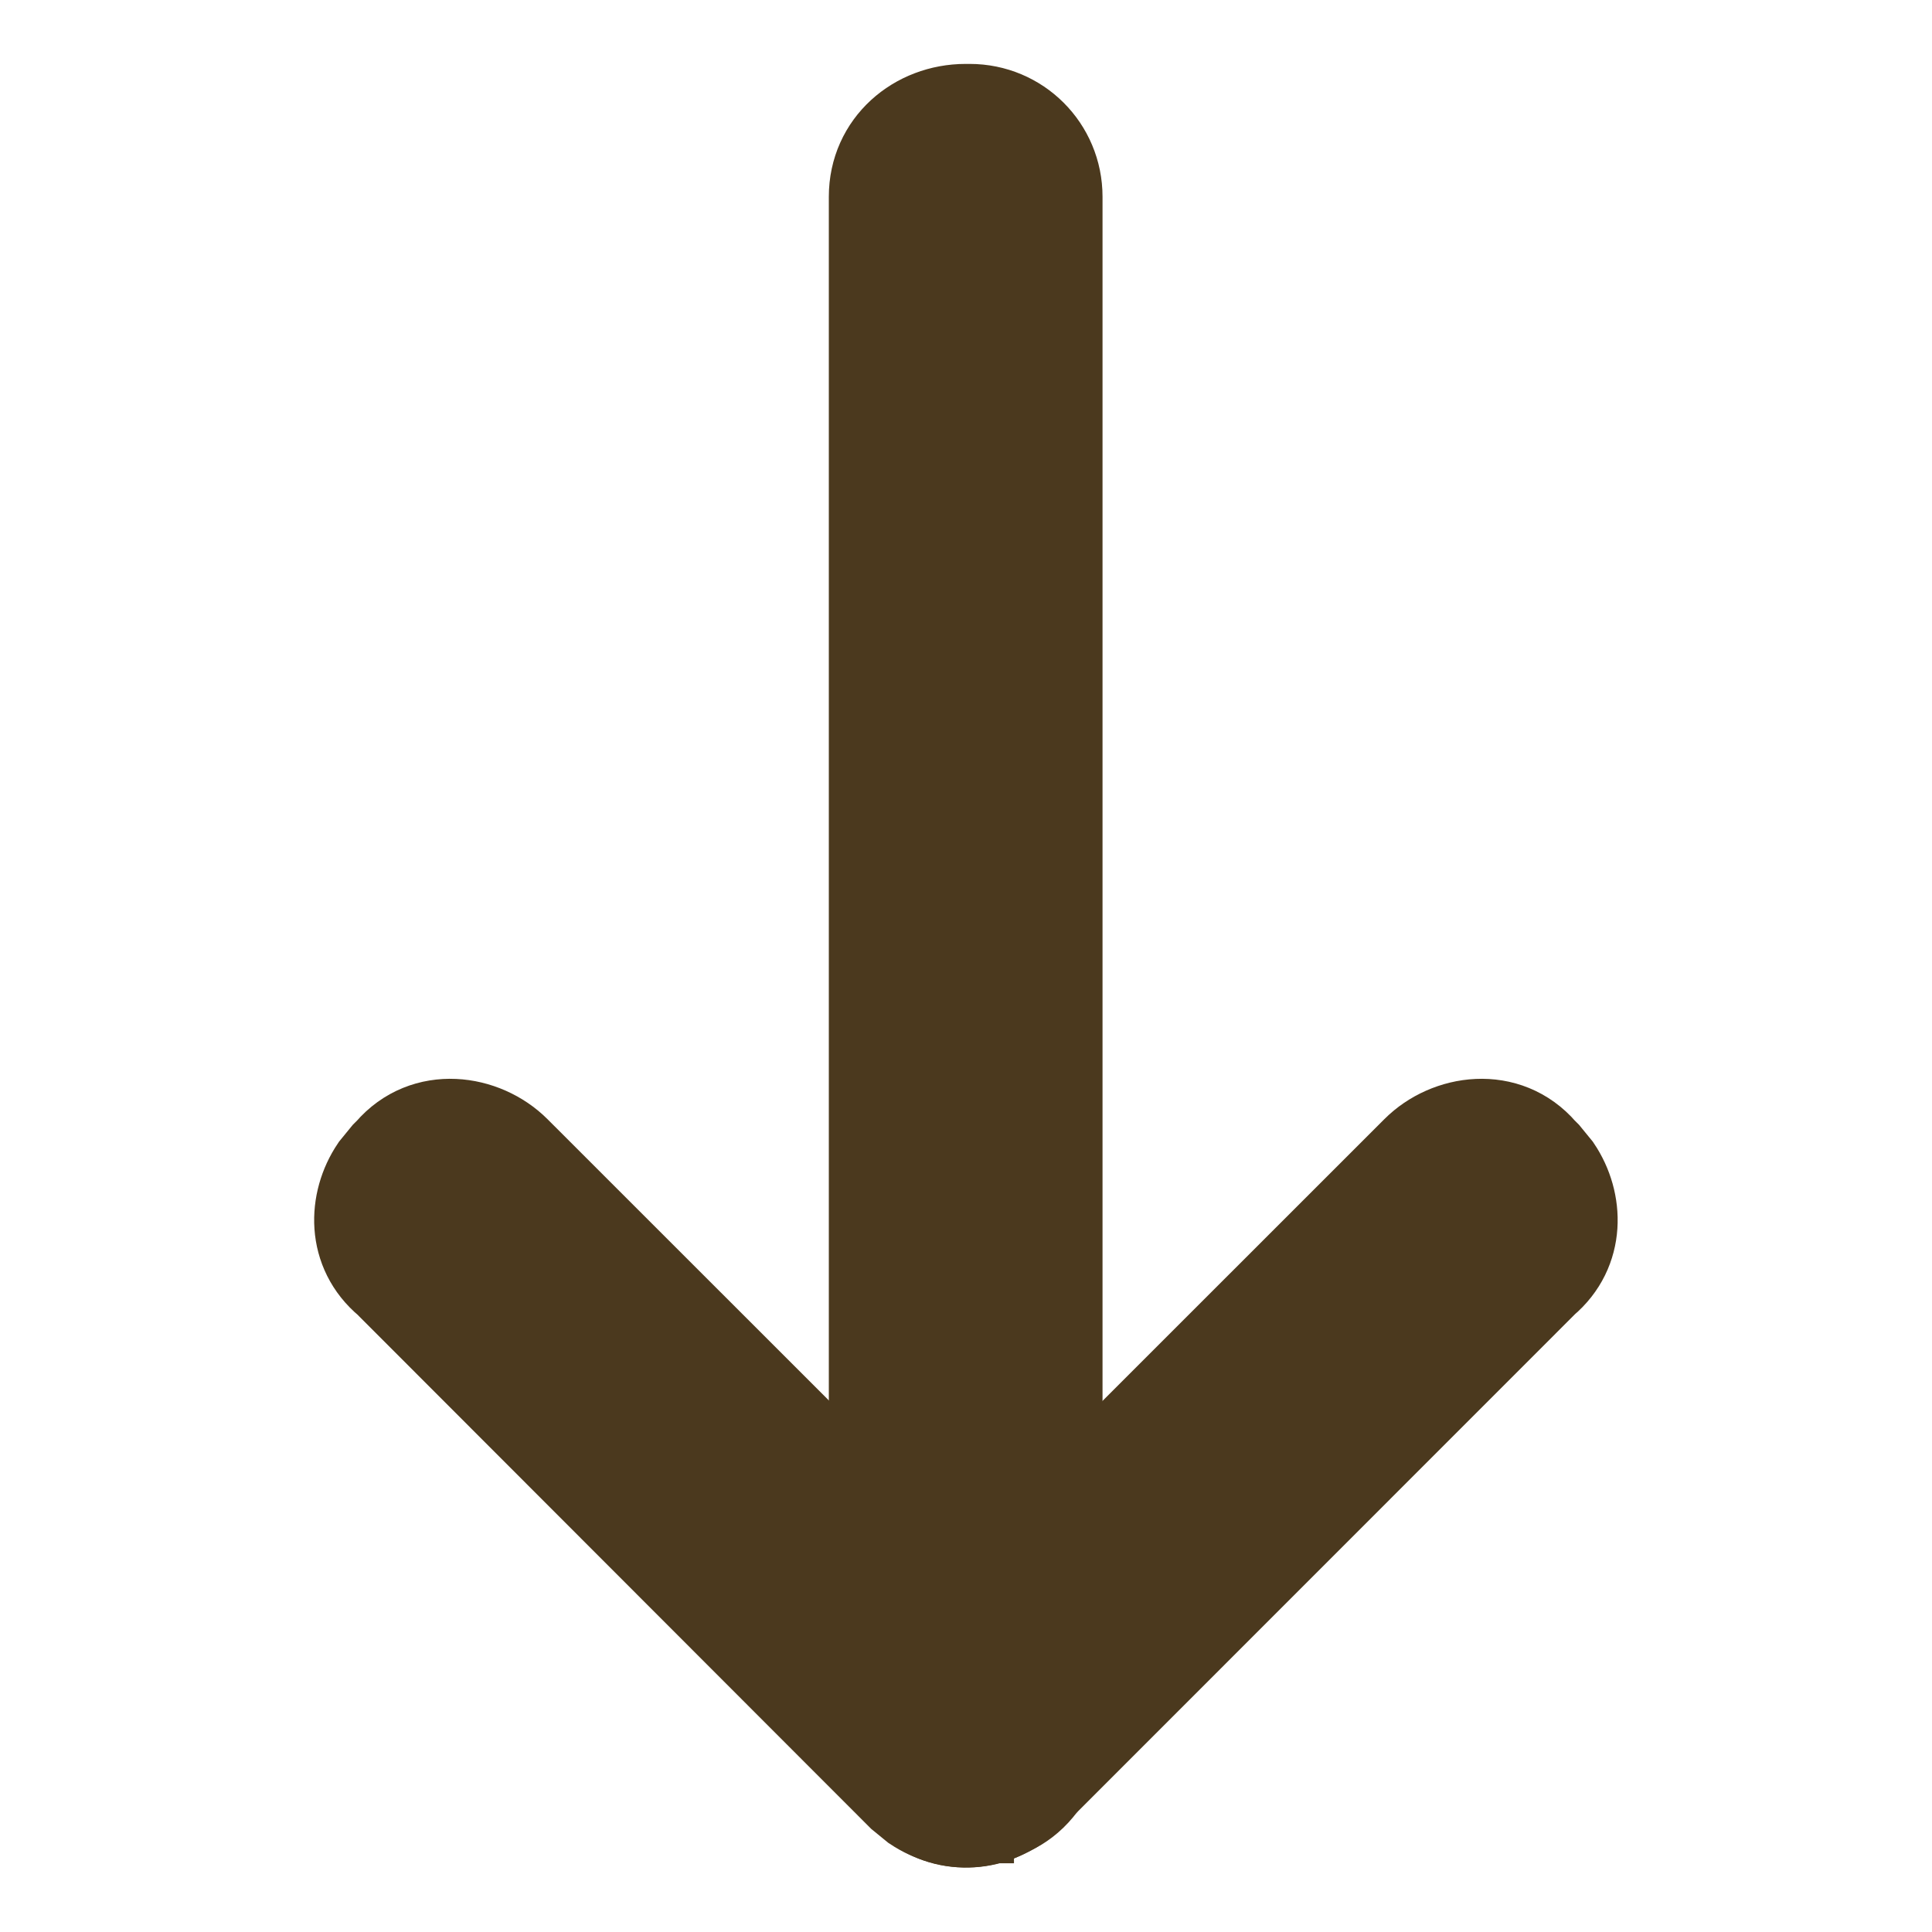 <svg width="12" height="12" viewBox="0 0 12 12" fill="none" xmlns="http://www.w3.org/2000/svg">
<g clip-path="url(#clip0_345_3117)">
<path d="M5.448 10.747C5.448 11.038 5.682 11.272 5.973 11.273L5.998 11.273L5.998 11.271C6.135 11.281 6.27 11.247 6.375 11.156C6.49 11.057 6.548 10.915 6.548 10.773L6.548 1.222C6.548 0.931 6.314 0.697 6.023 0.697L5.998 0.697C5.704 0.697 5.448 0.911 5.448 1.222L5.448 10.747Z" fill="#4B391E" stroke="#4B391E" stroke-width="0.6"/>
<path d="M2.347 7.27C2.213 7.469 2.203 7.761 2.425 7.946L5.613 11.137L5.695 11.204C5.892 11.335 6.178 11.348 6.363 11.137L6.388 11.112C6.599 10.927 6.587 10.641 6.455 10.444L6.388 10.362L3.188 7.163C2.997 6.973 2.647 6.92 2.435 7.167L2.414 7.188L2.347 7.27Z" fill="#4B391E" stroke="#4B391E" stroke-width="0.6"/>
<path d="M5.544 10.444C5.412 10.642 5.4 10.931 5.615 11.116L5.635 11.135C5.82 11.347 6.107 11.336 6.304 11.204L6.385 11.137L9.577 7.944C9.796 7.759 9.785 7.468 9.652 7.27L9.585 7.188L9.564 7.167C9.352 6.92 9.001 6.973 8.811 7.163L5.611 10.362L5.544 10.444Z" fill="#4B391E" stroke="#4B391E" stroke-width="0.6"/>
</g>
<defs>
<clipPath id="clip0_345_3117">
<rect width="12" height="12" fill="white" transform="matrix(-4.37114e-08 1 1 4.37114e-08 0 0)"/>
</clipPath>
</defs>
</svg>
